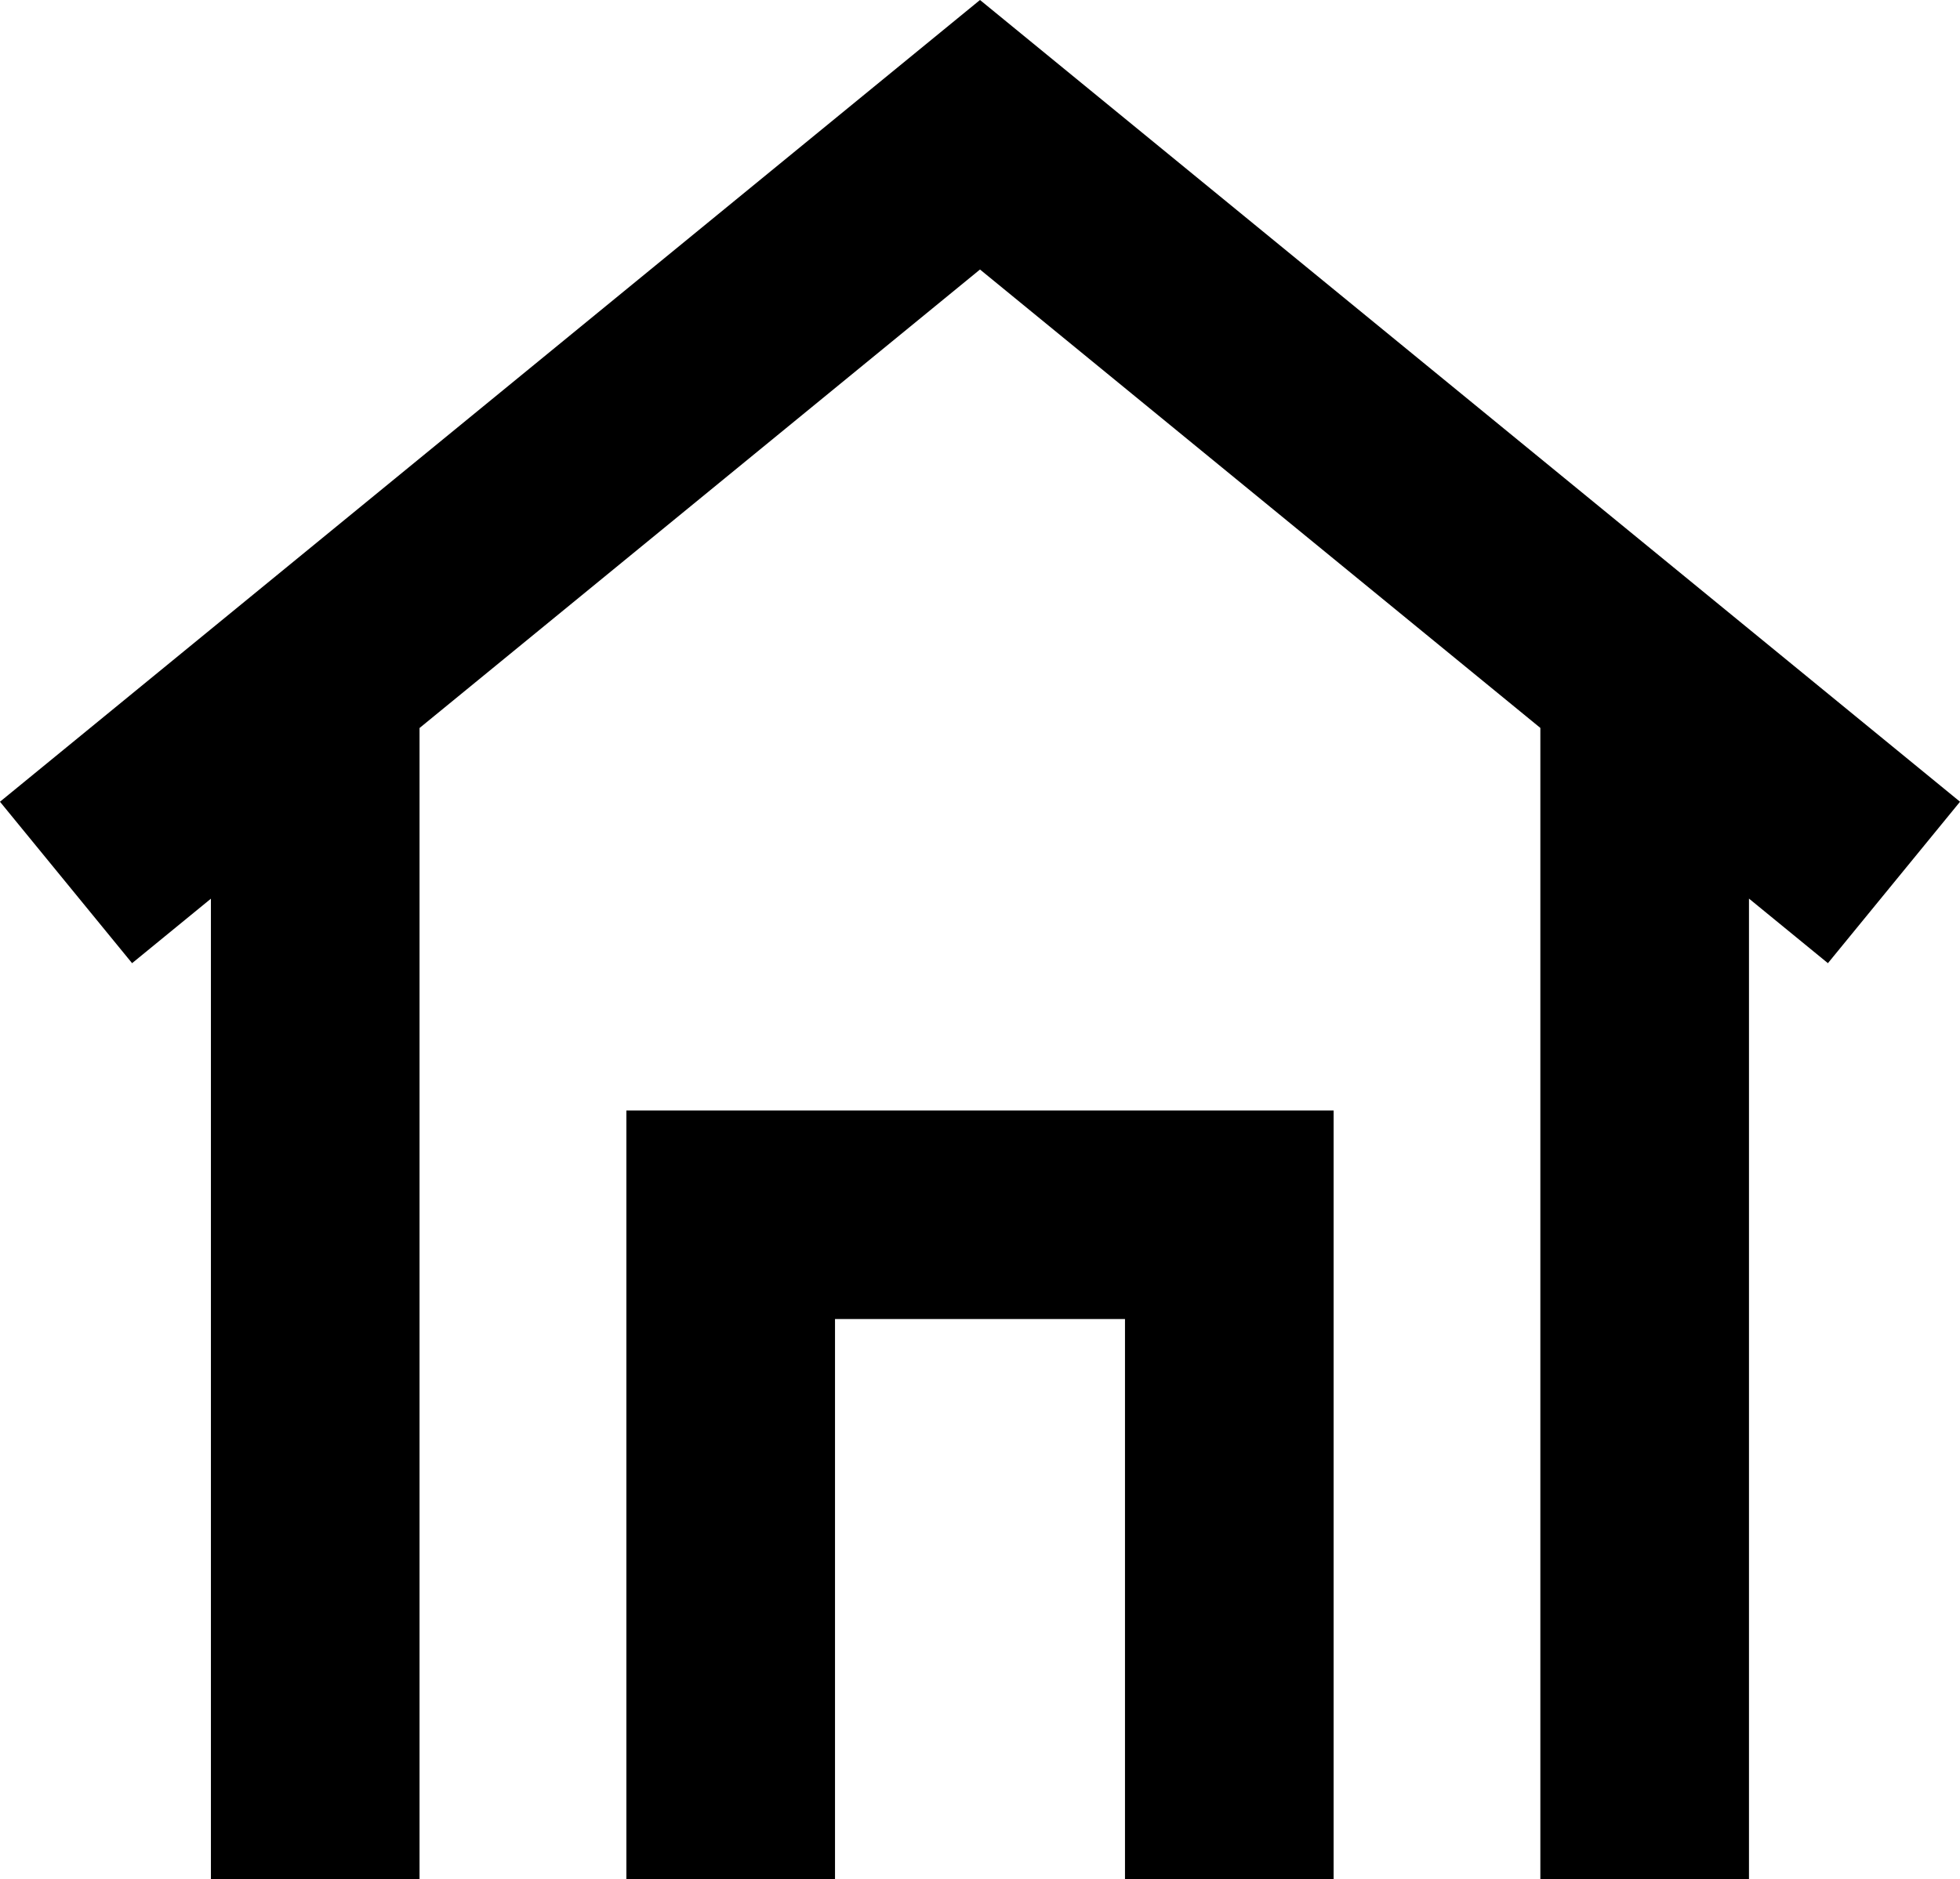 <svg xmlns="http://www.w3.org/2000/svg" width="18.79" height="18.019" viewBox="0 0 18.79 18.019">
  <path id="home" d="M1,9.169,9.762,2l8.762,7.169m-6.372,9.558V12.355H7.372v6.372m-3.983,0V7.576M16.134,18.727V7.576" transform="translate(-0.367 -0.708)" fill="none" stroke="#000" stroke-width="2"/>
</svg>
